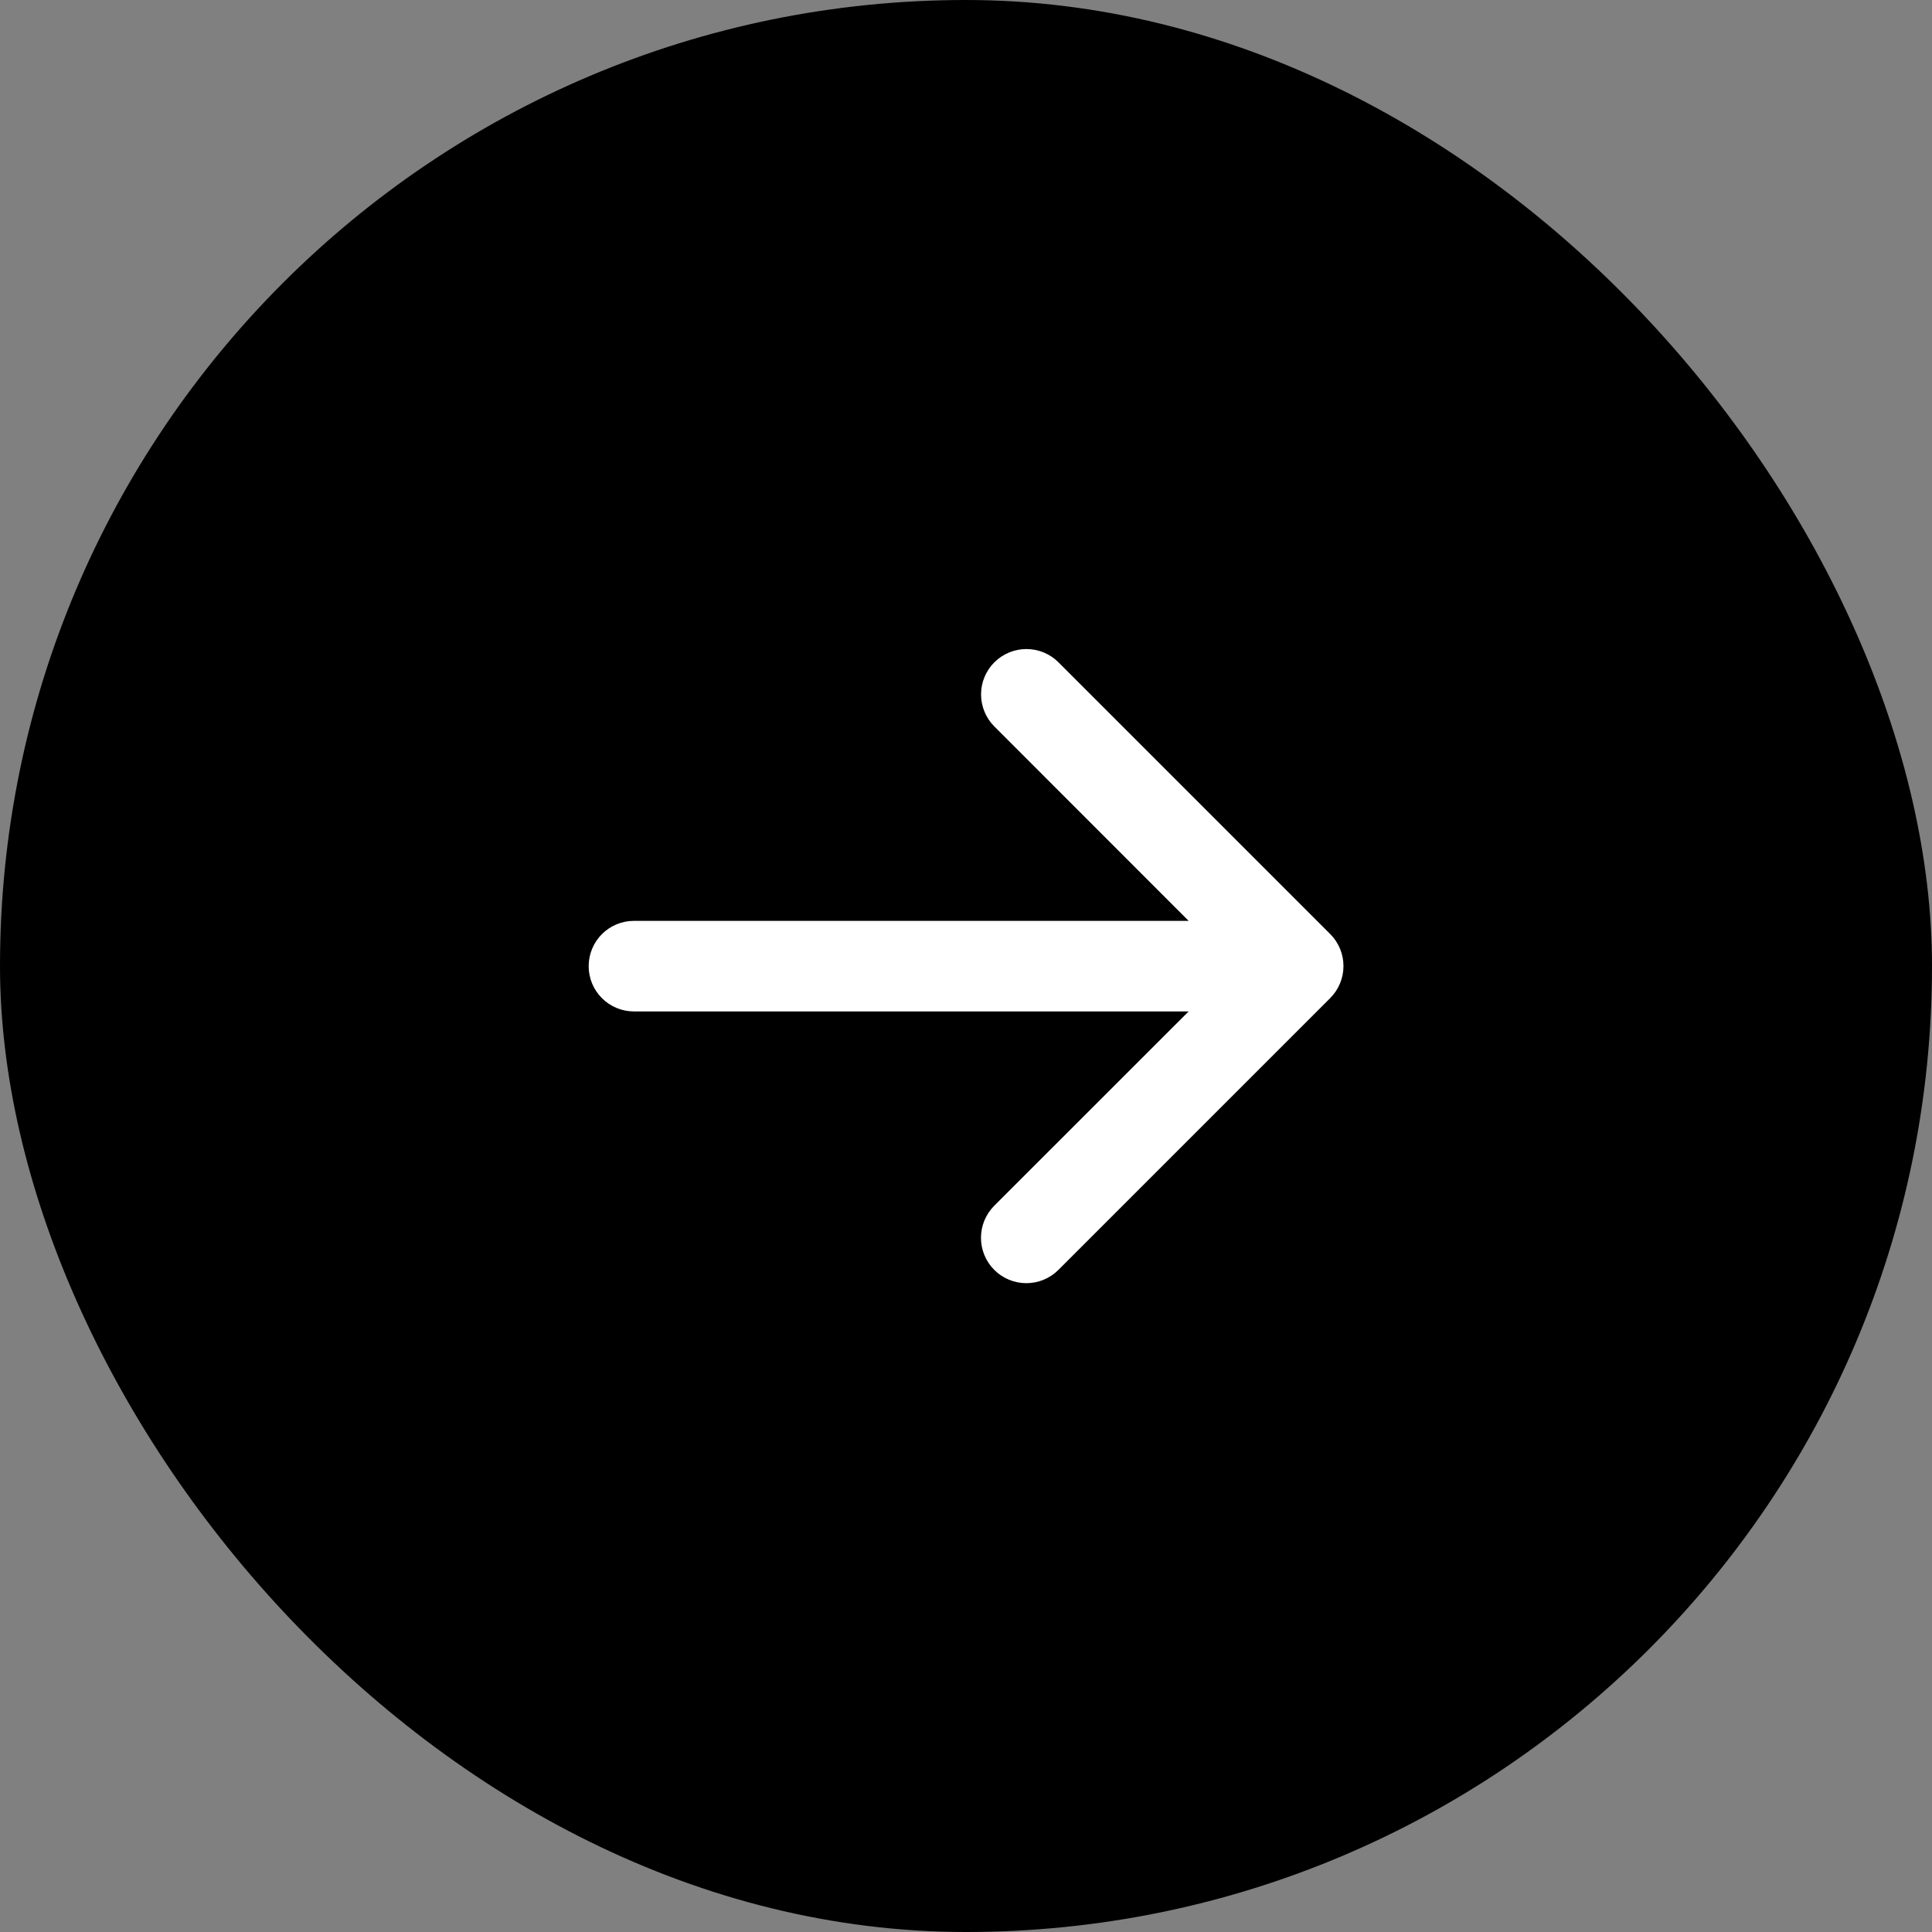 <svg width="72" height="72" viewBox="0 0 72 72" fill="none" xmlns="http://www.w3.org/2000/svg">
<rect x="0" y="0" width="72" height="72" fill="#808080" stroke="none"/>
<rect width="72" height="72" rx="36" fill="black"/>
<path d="M49.569 37.2L39.444 47.325C39.127 47.642 38.697 47.82 38.249 47.82C37.8 47.82 37.37 47.642 37.053 47.325C36.736 47.008 36.558 46.578 36.558 46.129C36.558 45.681 36.736 45.251 37.053 44.934L44.297 37.693H23.625C23.177 37.693 22.748 37.515 22.432 37.199C22.115 36.883 21.938 36.453 21.938 36.006C21.938 35.558 22.115 35.129 22.432 34.812C22.748 34.496 23.177 34.318 23.625 34.318H44.297L37.056 27.073C36.739 26.756 36.561 26.326 36.561 25.878C36.561 25.43 36.739 25 37.056 24.683C37.373 24.366 37.803 24.188 38.251 24.188C38.7 24.188 39.13 24.366 39.447 24.683L49.572 34.808C49.729 34.965 49.854 35.151 49.939 35.356C50.024 35.562 50.068 35.782 50.067 36.004C50.067 36.227 50.023 36.447 49.937 36.652C49.852 36.857 49.727 37.043 49.569 37.2Z" fill="white"/>
</svg>
